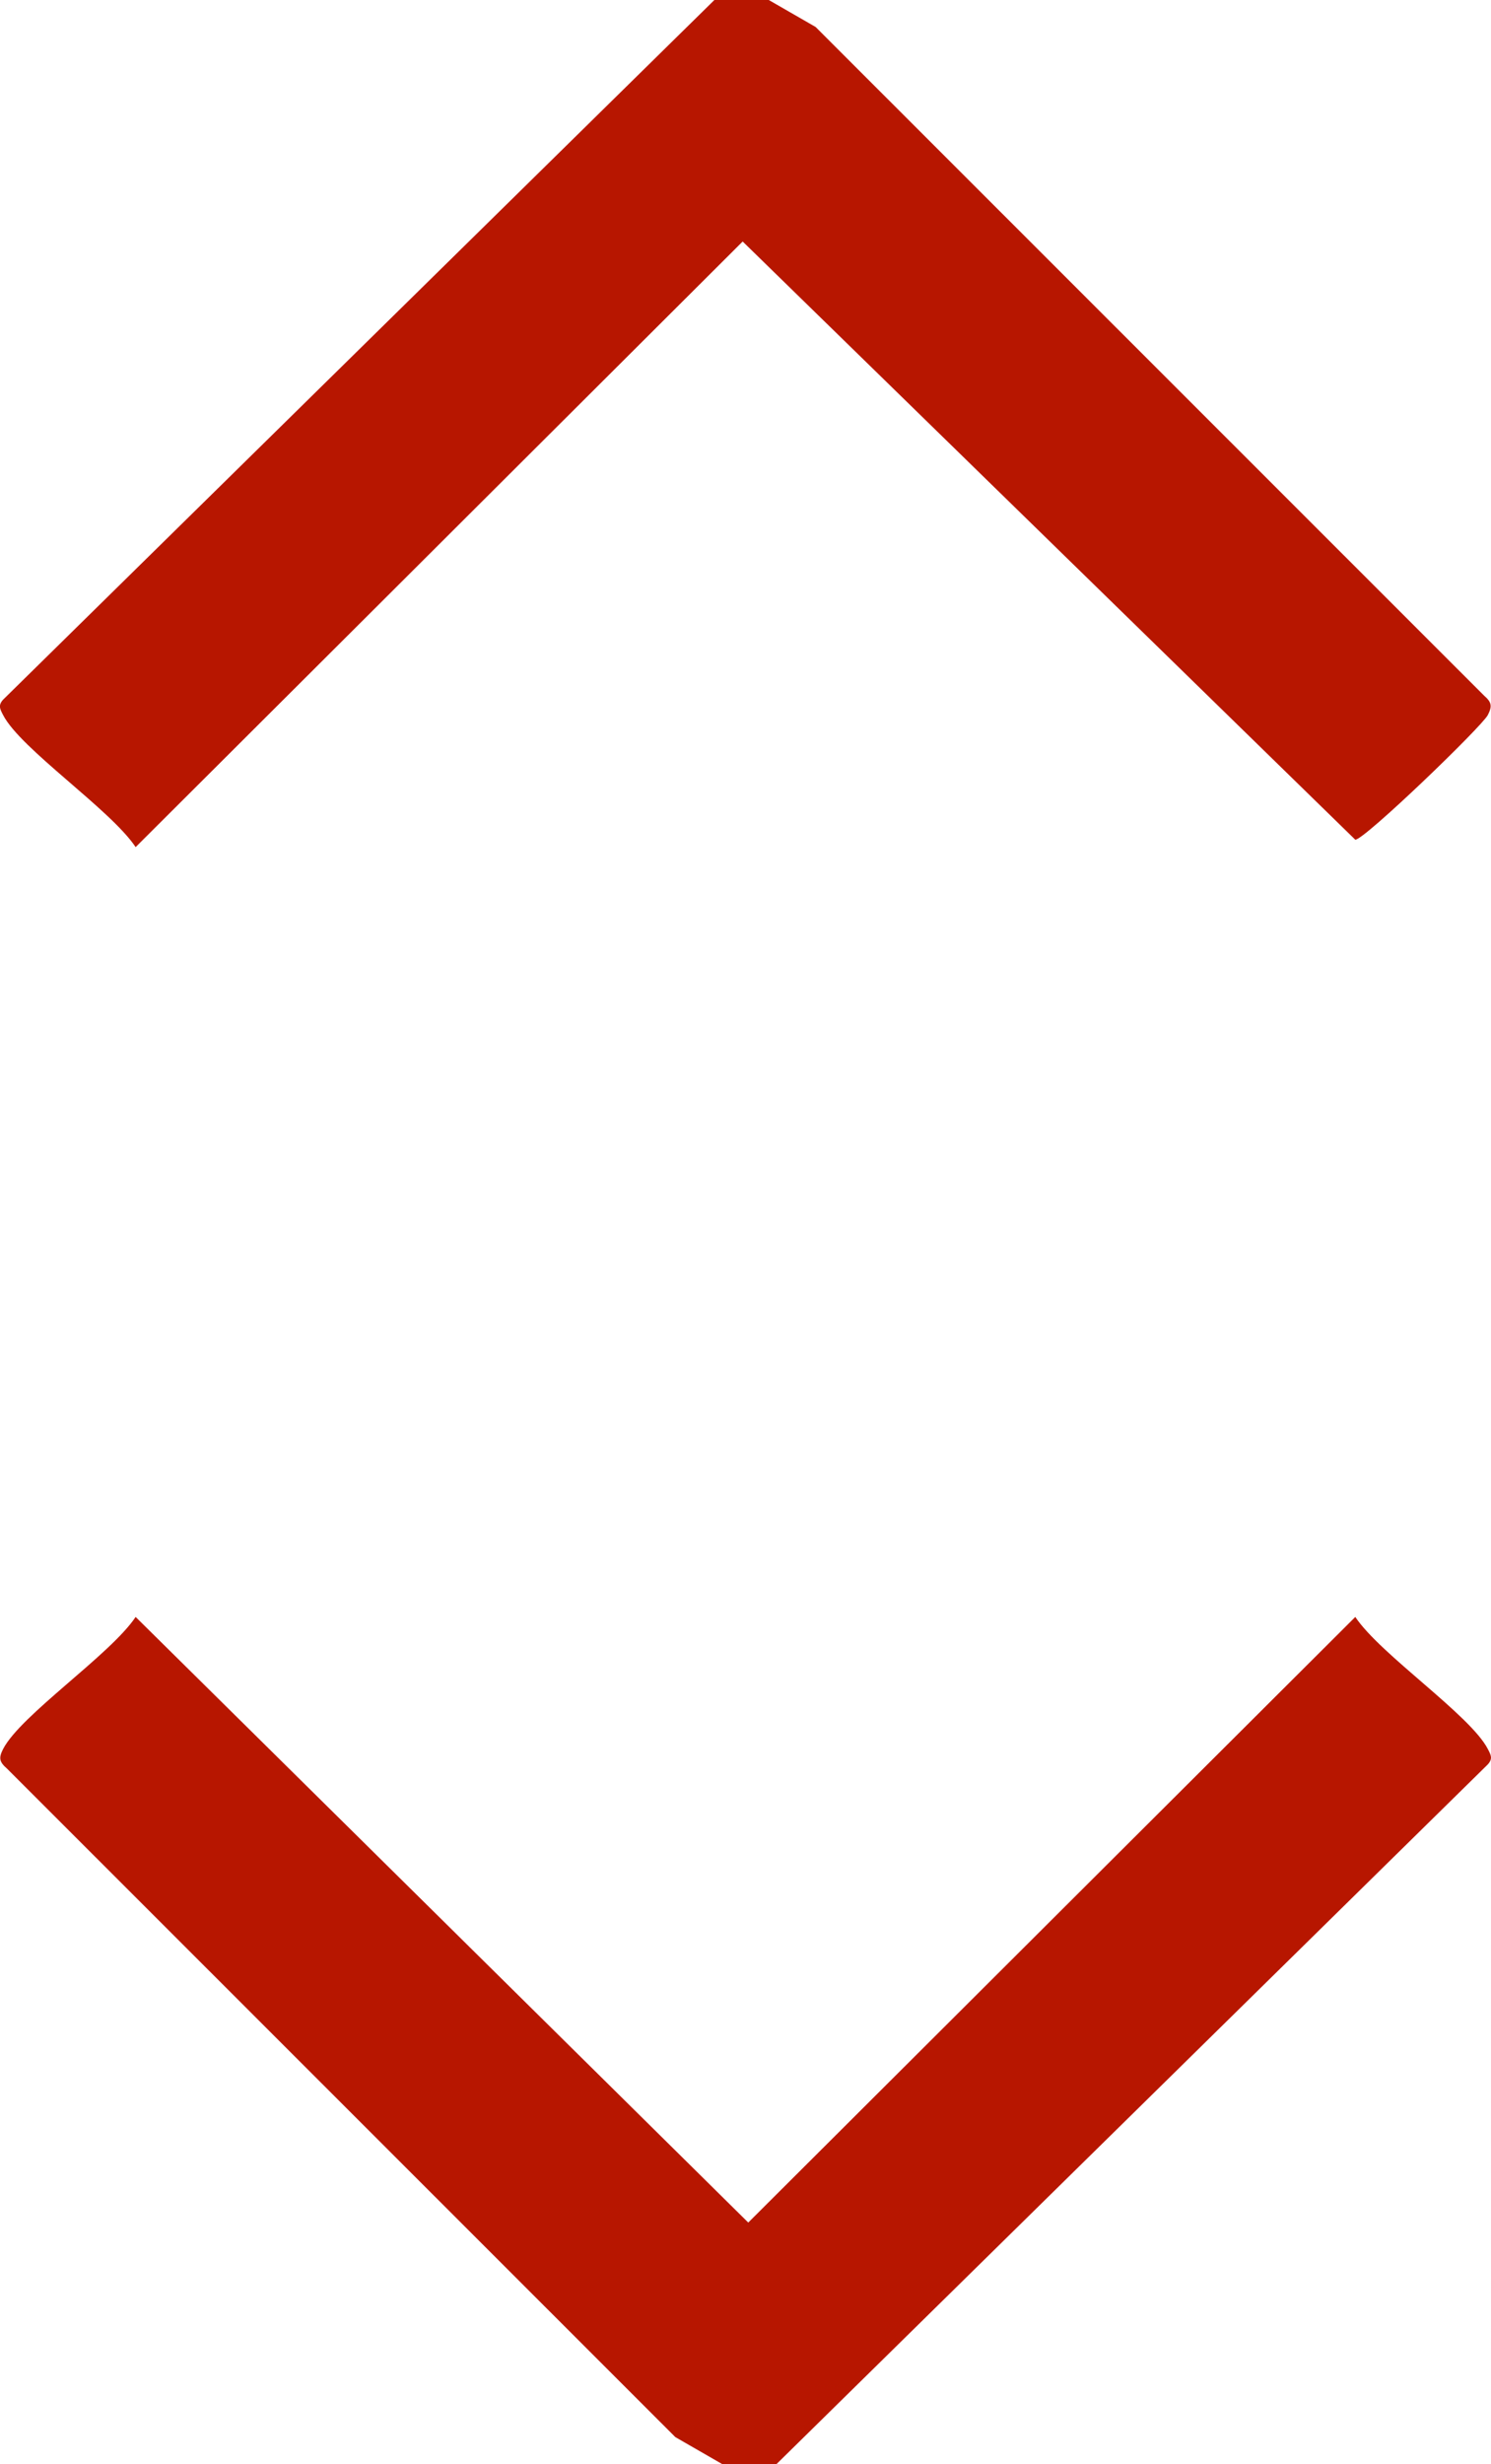 <?xml version="1.0" encoding="UTF-8"?>
<svg id="Layer_1" data-name="Layer 1" xmlns="http://www.w3.org/2000/svg" viewBox="0 0 191.93 317">
  <path d="M99.96,317h-7l-6.03-3.47L.9,227.53c-.98-.86-1.1-1.35-.5-2.52,2.26-4.38,13.81-12.13,17.06-16.99l78.86,77.91,78.14-77.91c3.24,4.85,14.81,12.62,17.06,16.99.4.77.67,1.23,0,1.98l-91.56,90.01Z" style="fill: #b71600;"/>
  <path d="M98.96,0l6.03,3.47,86.03,86c.98.86,1.1,1.35.5,2.52-.78,1.5-15.88,16.05-17.06,16.04L95.6,31.07,17.46,108.98c-3.24-4.85-14.81-12.62-17.06-16.99-.4-.77-.67-1.23,0-1.98L91.96,0h7Z" style="fill: #b71600;"/>
</svg>